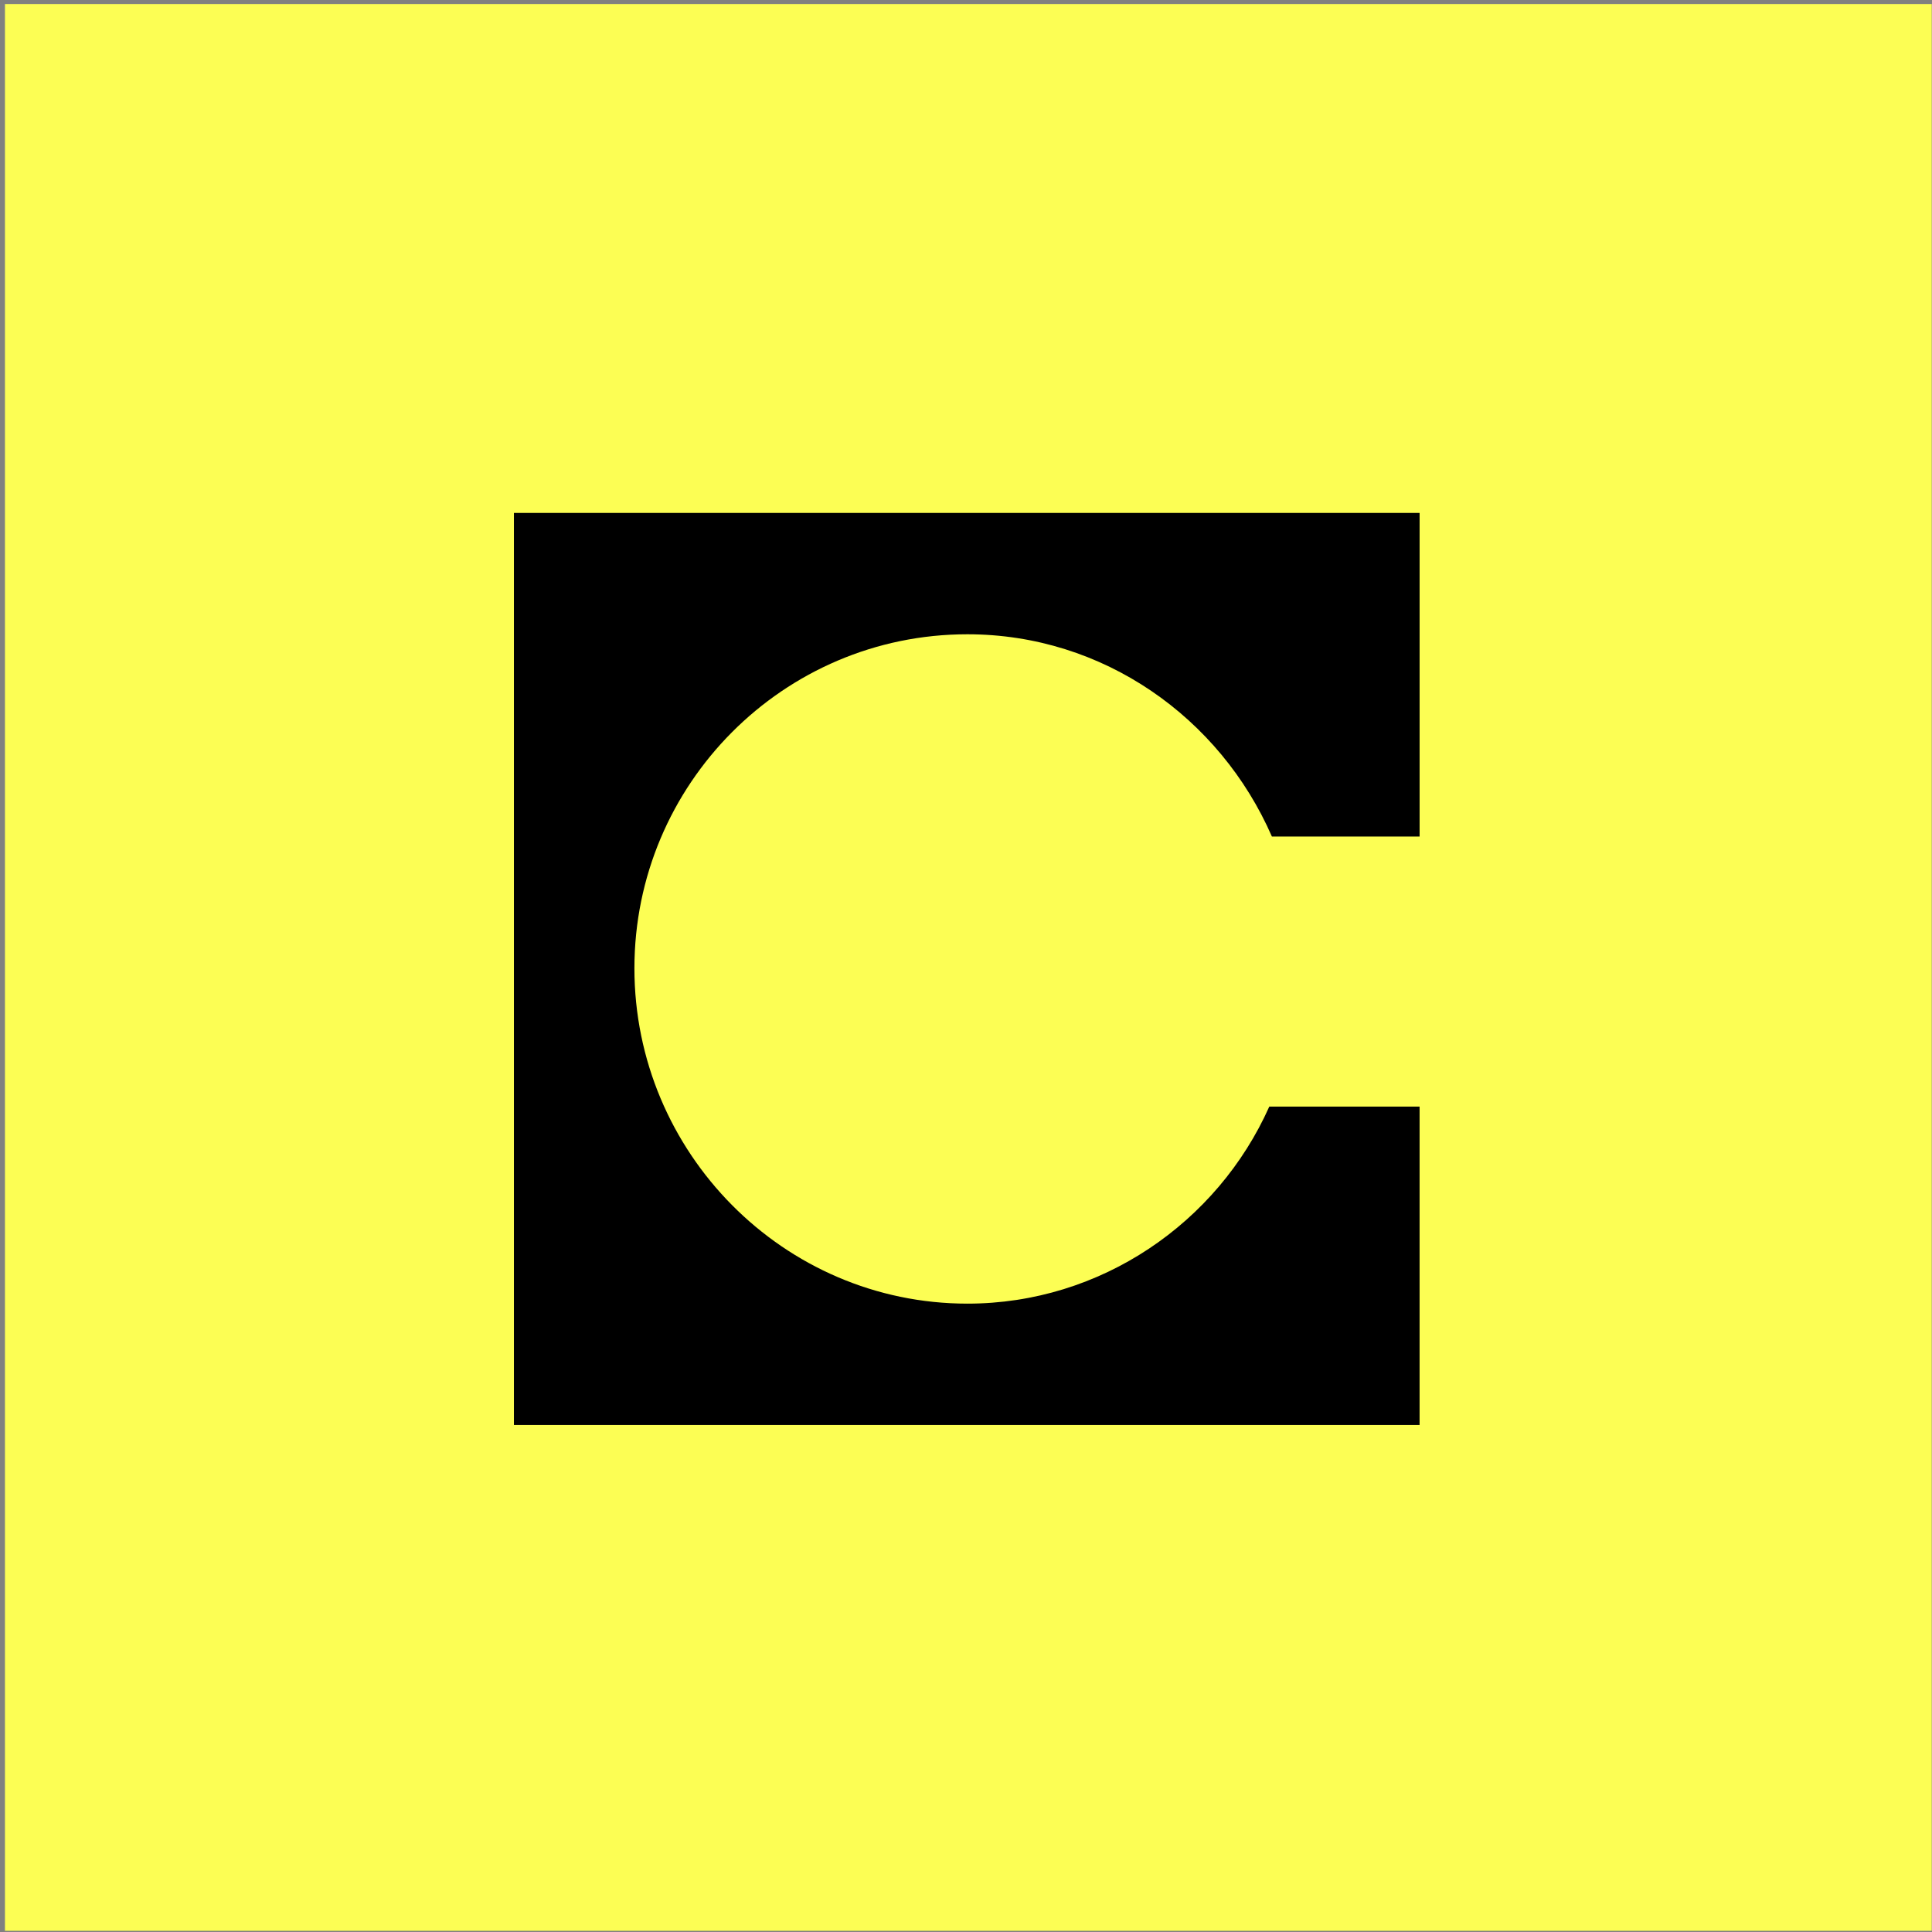 <svg width="338" height="338" viewBox="0 0 338 338" fill="none" xmlns="http://www.w3.org/2000/svg">
<rect x="0" y="0" width="338" height="338" fill="#808080" stroke="none"/>
<rect x="0.867" y="0.703" width="337.086" height="337.086" fill="#FCFE54"/>
<path fill-rule="evenodd" clip-rule="evenodd" d="M248.357 89.734H89.91V249.297H248.354V193.598H222.059C212.995 213.917 192.593 228.069 169.244 228.069C137.056 228.069 110.989 201.593 110.989 169.404C110.989 137.215 137.056 110.965 169.244 110.965C193.045 110.965 213.448 125.576 222.515 146.347H248.357V89.734Z" fill="black"/>
</svg>
